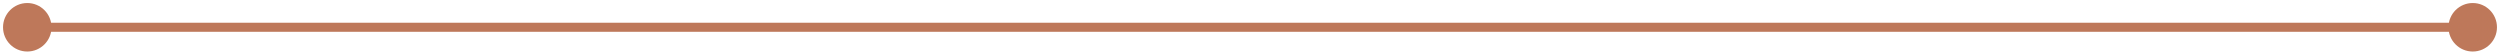<?xml version="1.0" encoding="UTF-8"?> <svg xmlns="http://www.w3.org/2000/svg" width="275" height="6" viewBox="0 0 275 6" fill="none"><path d="M0.333 3C0.333 4.473 1.527 5.667 3 5.667C4.473 5.667 5.667 4.473 5.667 3C5.667 1.527 4.473 0.333 3 0.333C1.527 0.333 0.333 1.527 0.333 3ZM269.333 3C269.333 4.473 270.527 5.667 272 5.667C273.473 5.667 274.667 4.473 274.667 3C274.667 1.527 273.473 0.333 272 0.333C270.527 0.333 269.333 1.527 269.333 3ZM3 3.5L272 3.5L272 2.5L3 2.5L3 3.5Z" fill="#BE785A"></path></svg> 